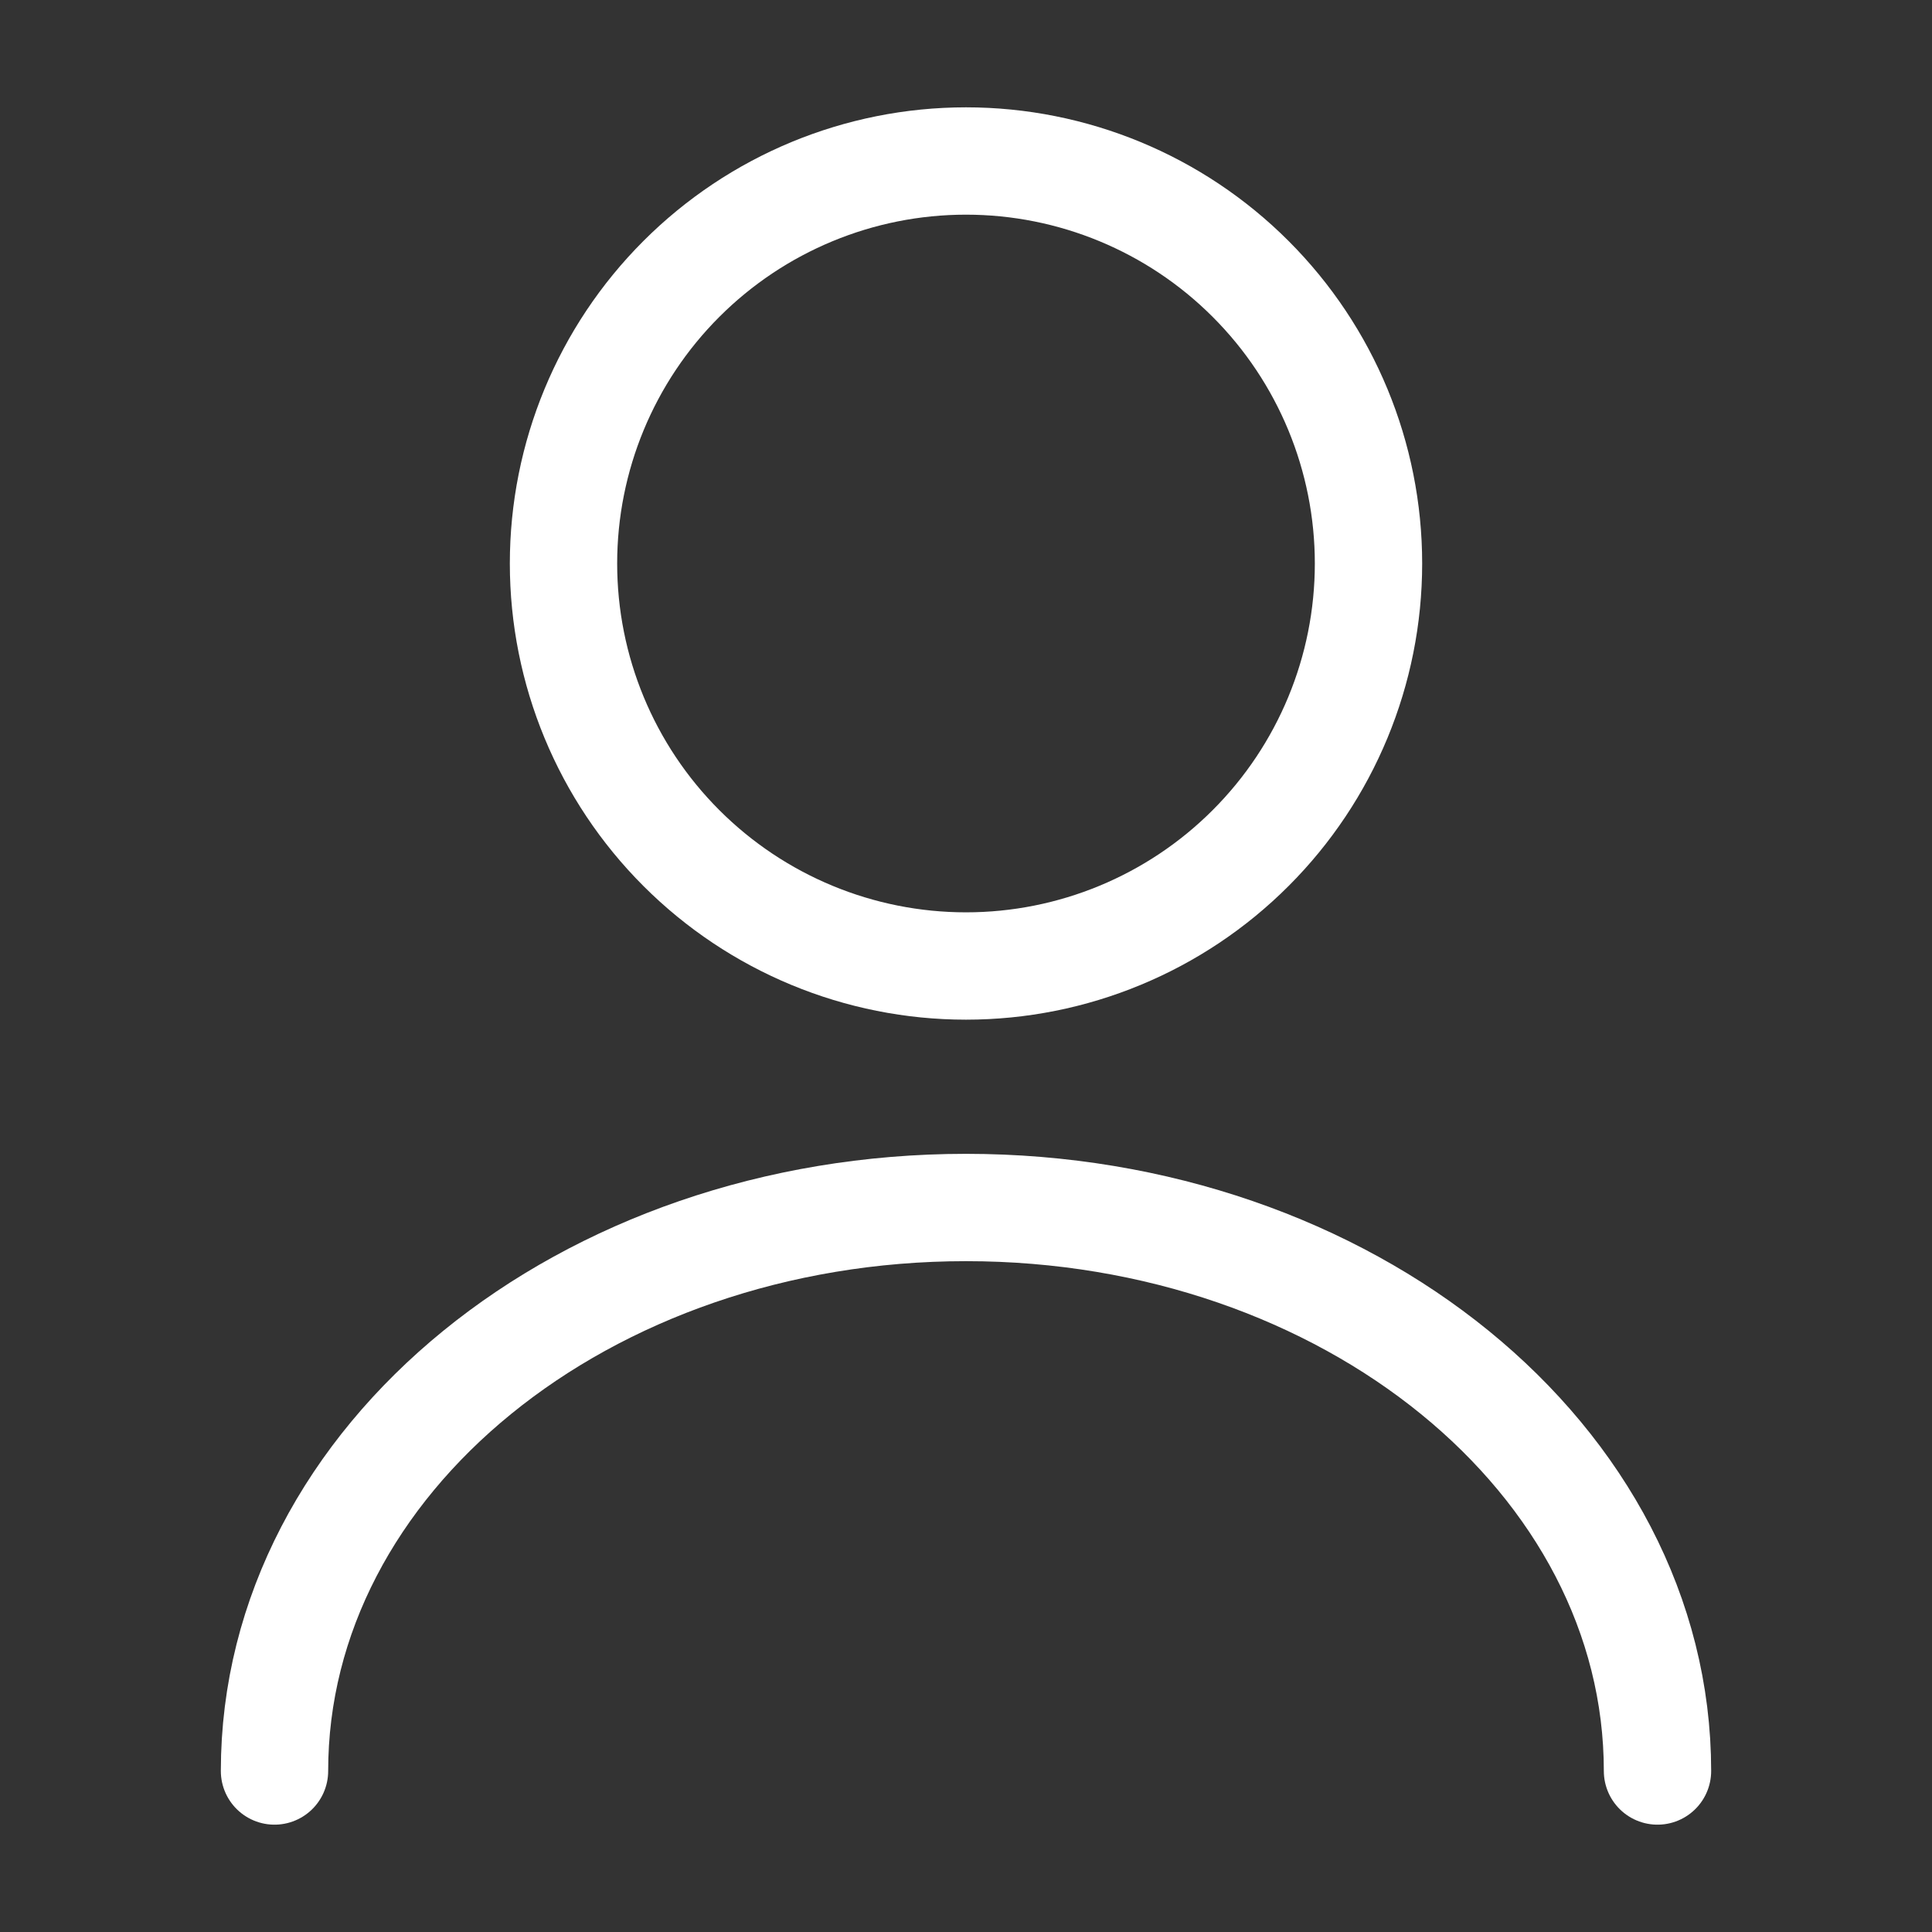 <svg width="36" height="36" viewBox="0 0 36 36" fill="none" xmlns="http://www.w3.org/2000/svg">
<rect x="0" y="0" width="36" height="36" fill="#333333" stroke="none"/>
<path d="M30.885 33C30.885 27.195 25.11 22.5 18 22.5C10.89 22.5 5.115 27.195 5.115 33M18 18C19.989 18 21.897 17.21 23.303 15.803C24.71 14.397 25.5 12.489 25.5 10.5C25.5 8.511 24.71 6.603 23.303 5.197C21.897 3.79 19.989 3 18 3C16.011 3 14.104 3.79 12.697 5.197C11.29 6.603 10.5 8.511 10.5 10.5C10.5 12.489 11.29 14.397 12.697 15.803C14.104 17.21 16.011 18 18 18V18Z" stroke="white" stroke-width="2" stroke-linecap="round" stroke-linejoin="round"/>
</svg>
